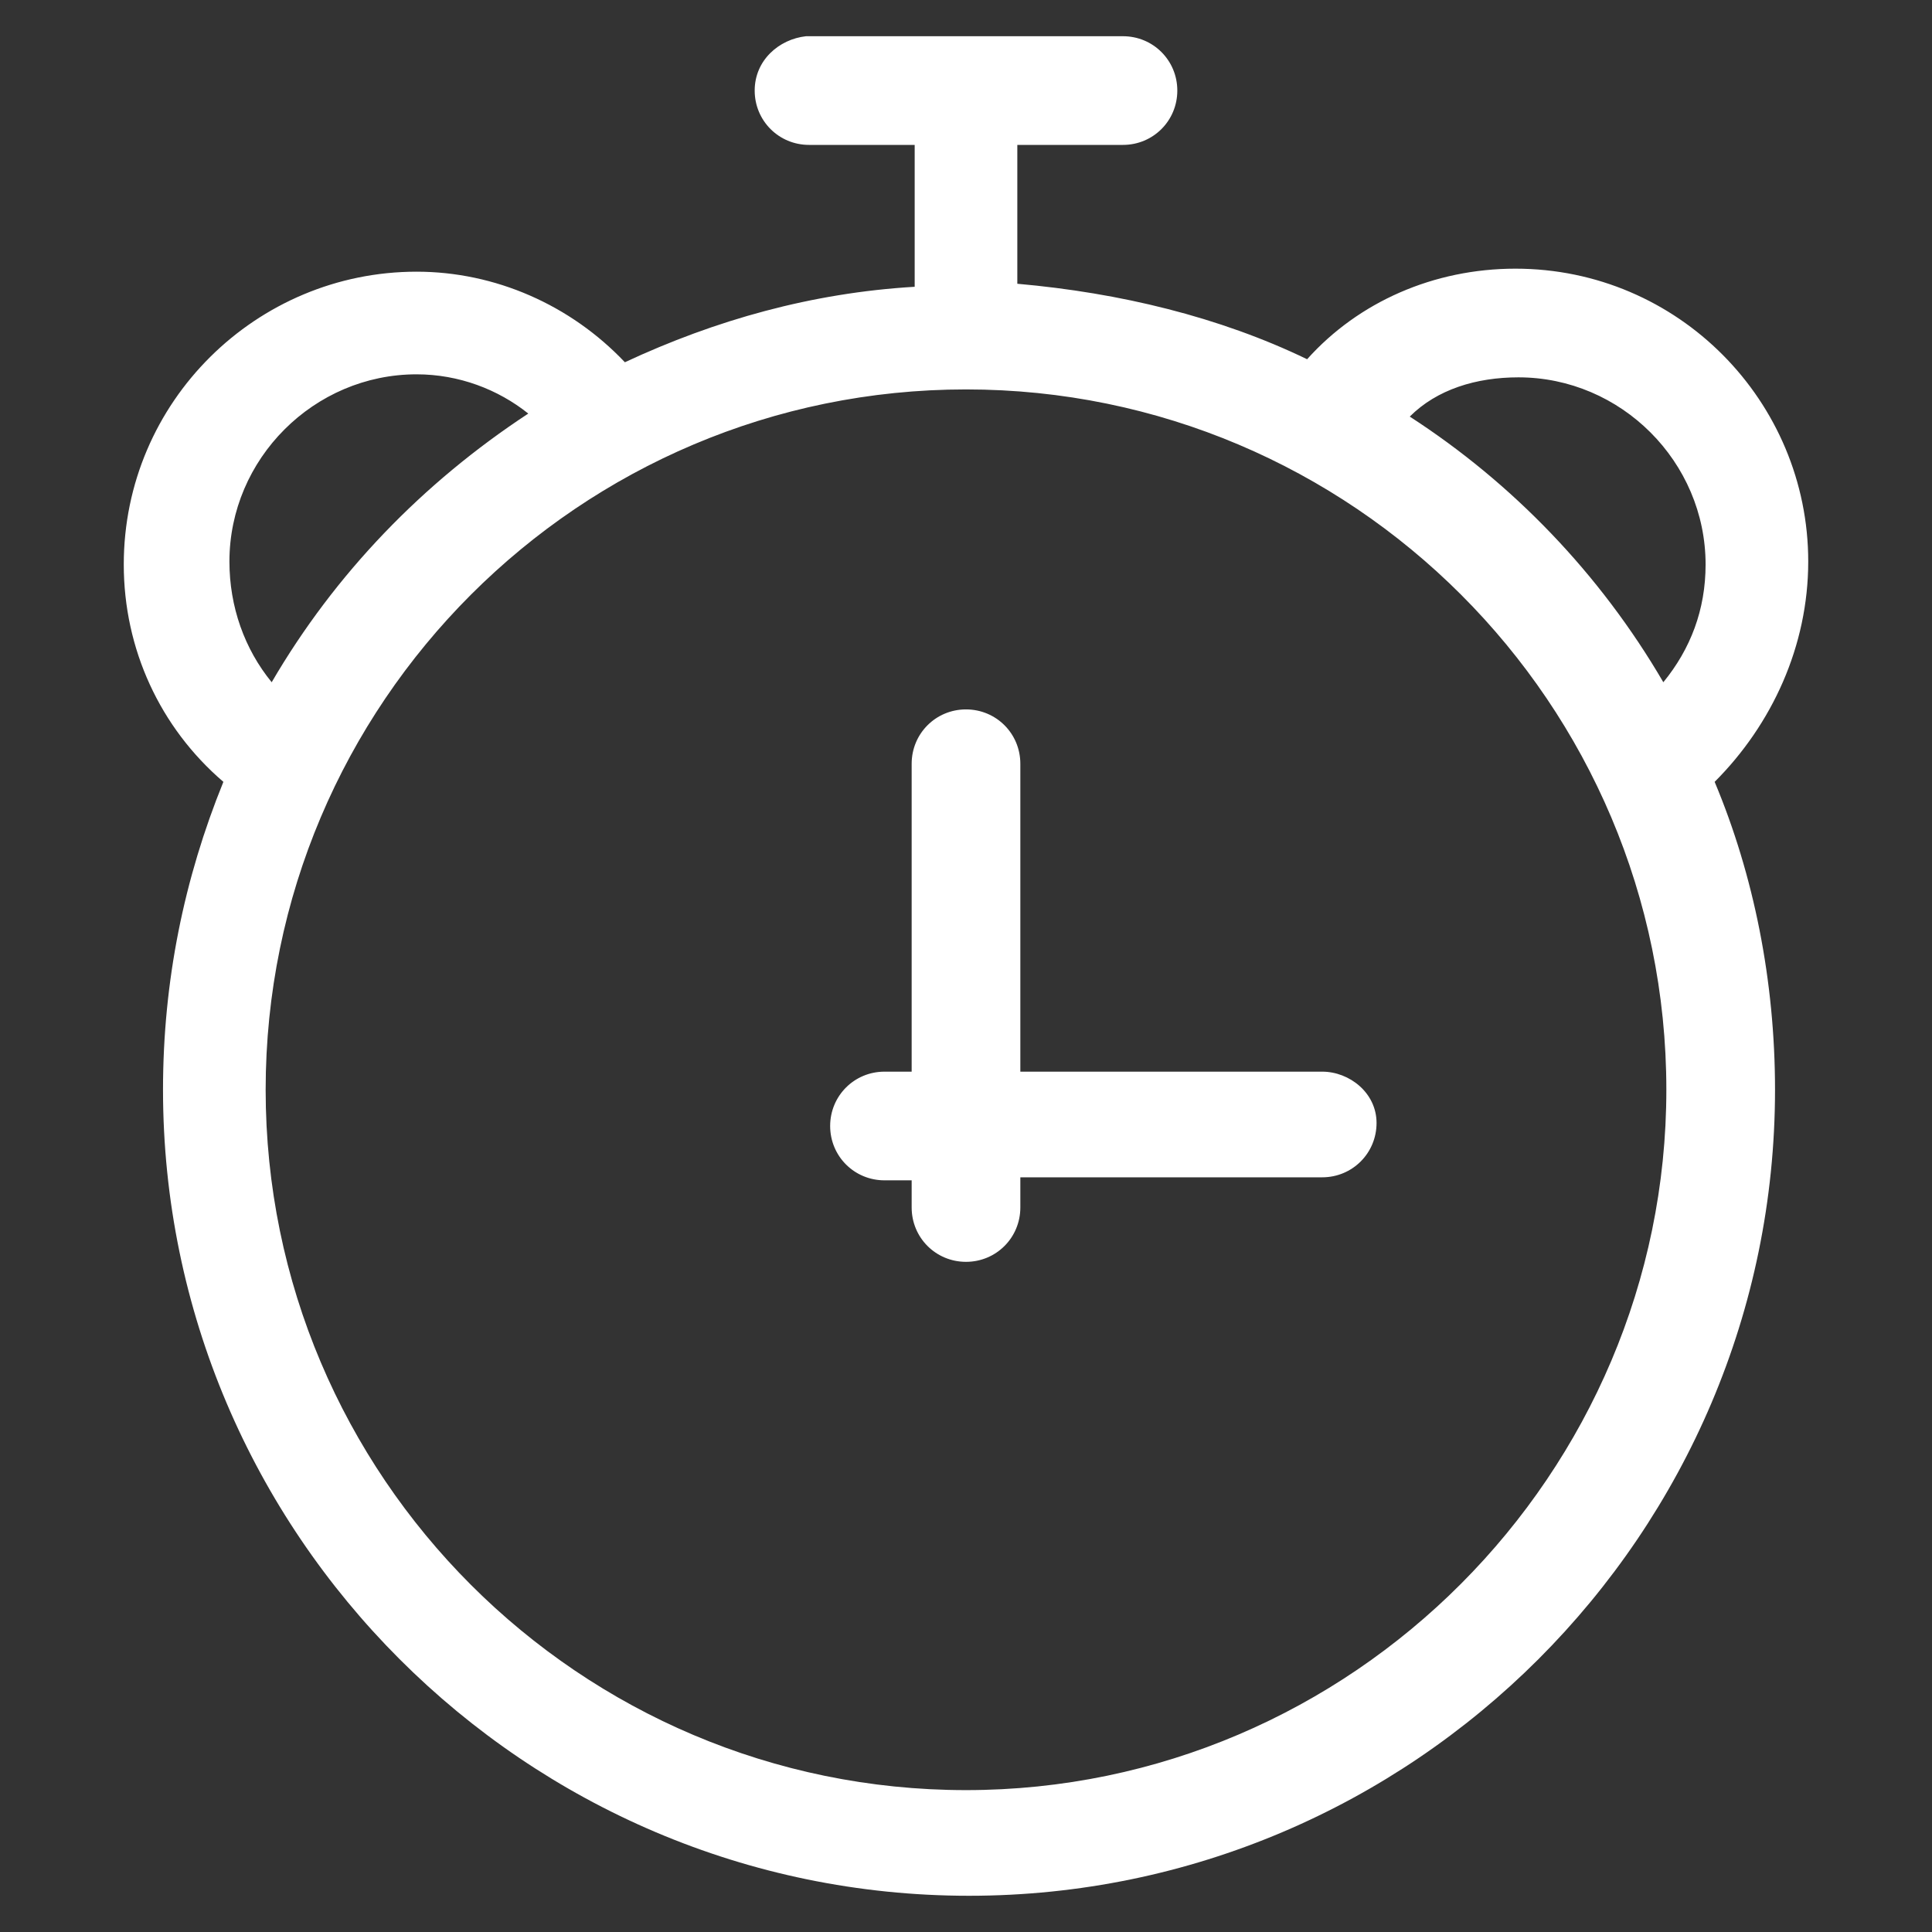 <?xml version="1.0" encoding="utf-8"?>
<!-- Generator: Adobe Illustrator 22.0.1, SVG Export Plug-In . SVG Version: 6.00 Build 0)  -->
<svg fill="#ffffff" width="52" height="52" version="1.1" id="lni_lni-alarmclock" xmlns="http://www.w3.org/2000/svg" xmlns:xlink="http://www.w3.org/1999/xlink" x="0px"
	 y="0px" viewBox="0 0 64 64" style="enable-background:new 0 0 64 64;" xml:space="preserve">
<rect x="0" y="0" width="64" height="64" fill="#333333" stroke="none"/>
<g>
	<path d="M43.8,35.5h-10V25.3c0-1-0.8-1.8-1.8-1.8c-1,0-1.8,0.8-1.8,1.8v10.2h-0.9c-1,0-1.8,0.8-1.8,1.8s0.8,1.8,1.8,1.8h0.9v0.9
		c0,1,0.8,1.8,1.8,1.8c1,0,1.8-0.8,1.8-1.8V39h10c1,0,1.8-0.8,1.8-1.8S44.7,35.5,43.8,35.5z"/>
	<path d="M59.9,18.6c0-5.3-4.3-9.7-9.7-9.7c-2.7,0-5.2,1.1-6.9,3c-2.9-1.4-6.2-2.2-9.6-2.5V4.8h3.5C38.2,4.8,39,4,39,3
		s-0.8-1.8-1.8-1.8H26.7C25.8,1.3,25,2,25,3s0.8,1.8,1.8,1.8h3.5v4.7c-3.4,0.2-6.6,1.1-9.6,2.5c-1.8-1.9-4.3-3-6.9-3
		c-5.3,0-9.7,4.3-9.7,9.7c0,2.8,1.2,5.4,3.3,7.2c-1.3,3.2-2,6.6-2,10.2c0,14.7,12,26.7,26.7,26.7s26.7-12,26.7-26.7
		c0-3.6-0.7-7.1-2-10.2C58.7,24,59.9,21.4,59.9,18.6z M50.3,12.5c3.4,0,6.2,2.8,6.2,6.2c0,1.5-0.5,2.8-1.4,3.9
		c-2.1-3.6-5-6.6-8.4-8.8C47.6,12.9,48.9,12.5,50.3,12.5z M7.6,18.6c0-3.4,2.8-6.2,6.2-6.2c1.4,0,2.7,0.5,3.7,1.3
		C14,16,11.1,19,9,22.6C8.1,21.5,7.6,20.1,7.6,18.6z M32,59.3c-12.8,0-23.2-10.4-23.2-23.2c0-12.8,10.4-23.2,23.2-23.2
		c12.8,0,23.2,10.4,23.2,23.2C55.2,48.8,44.8,59.3,32,59.3z"/>
</g>
</svg>
